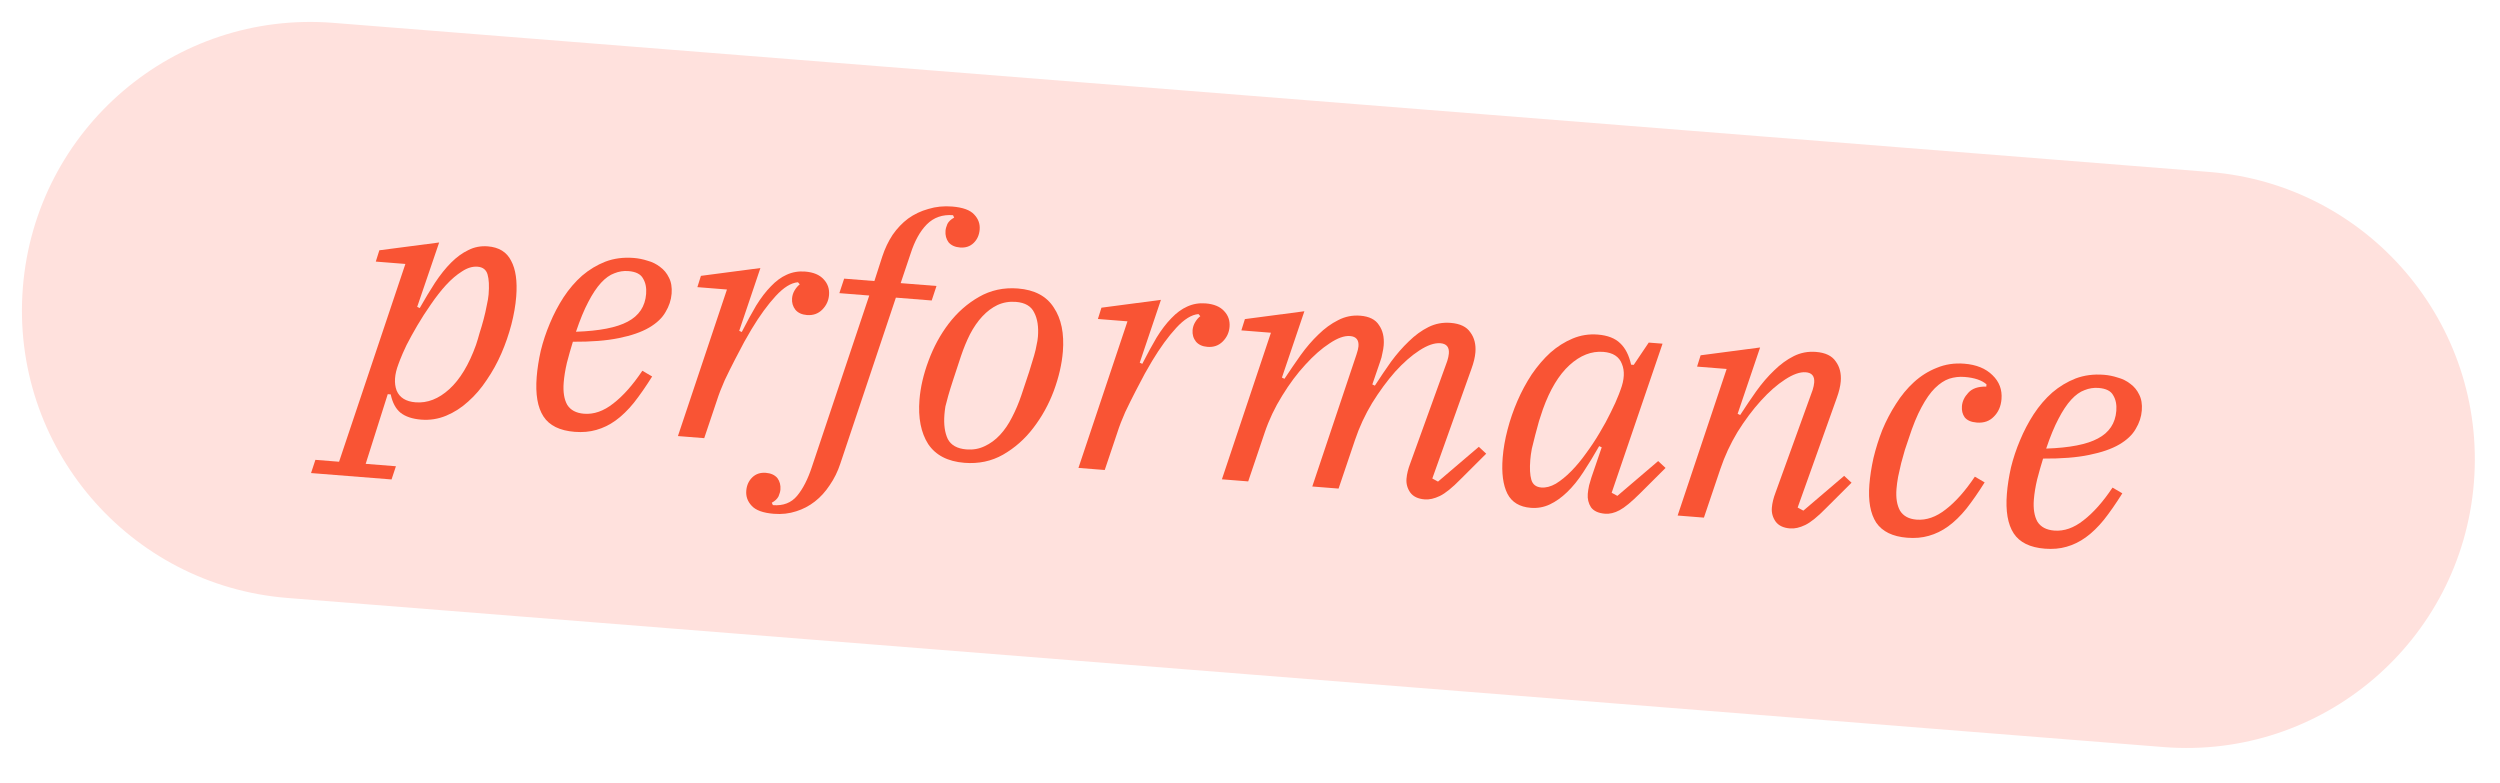 <svg width="182" height="57" viewBox="0 0 182 57" fill="none" xmlns="http://www.w3.org/2000/svg">
<path d="M1.664 20.934C2.583 9.372 12.7 0.745 24.262 1.664L160.831 12.518C172.392 13.437 181.02 23.554 180.101 35.116C179.182 46.677 169.065 55.305 157.503 54.386L20.934 43.532C9.372 42.613 0.745 32.495 1.664 20.934Z" fill="#FFE1DD"/>
<path d="M148.864 39.944C147.78 39.858 147.023 39.485 146.594 38.825C146.165 38.165 146 37.205 146.101 35.945C146.147 35.355 146.246 34.72 146.396 34.042C146.562 33.365 146.784 32.7 147.06 32.048C147.338 31.38 147.669 30.748 148.054 30.153C148.455 29.543 148.906 29.017 149.407 28.575C149.923 28.135 150.488 27.795 151.101 27.554C151.73 27.316 152.419 27.226 153.169 27.285C153.504 27.312 153.836 27.378 154.164 27.485C154.51 27.577 154.819 27.73 155.091 27.944C155.364 28.142 155.576 28.4 155.728 28.717C155.895 29.035 155.96 29.425 155.923 29.888C155.887 30.35 155.739 30.796 155.48 31.225C155.237 31.655 154.838 32.033 154.283 32.358C153.727 32.683 152.993 32.937 152.079 33.121C151.182 33.307 150.067 33.395 148.736 33.385C148.585 33.871 148.44 34.381 148.301 34.916C148.179 35.436 148.101 35.919 148.065 36.366C148.012 37.035 148.098 37.572 148.323 37.975C148.565 38.363 148.973 38.58 149.547 38.626C150.265 38.683 150.975 38.435 151.677 37.88C152.395 37.328 153.1 36.533 153.792 35.497L154.505 35.914C154.046 36.648 153.602 37.287 153.173 37.831C152.746 38.359 152.303 38.789 151.843 39.121C151.4 39.44 150.933 39.667 150.44 39.805C149.964 39.943 149.439 39.99 148.864 39.944ZM148.962 32.657C150.668 32.6 151.923 32.355 152.728 31.921C153.549 31.489 153.996 30.818 154.068 29.909C154.103 29.462 154.029 29.087 153.844 28.784C153.677 28.465 153.322 28.285 152.78 28.242C152.429 28.214 152.088 28.267 151.756 28.401C151.426 28.519 151.102 28.75 150.786 29.094C150.47 29.438 150.16 29.903 149.857 30.489C149.555 31.059 149.256 31.782 148.962 32.657Z" fill="#F95434"/>
<path d="M138.841 39.147C137.788 39.064 137.039 38.699 136.592 38.054C136.163 37.394 135.996 36.466 136.091 35.269C136.14 34.663 136.239 34.021 136.389 33.343C136.556 32.65 136.771 31.969 137.033 31.299C137.311 30.631 137.642 30 138.026 29.404C138.412 28.793 138.847 28.266 139.332 27.823C139.833 27.365 140.391 27.016 141.004 26.776C141.618 26.52 142.284 26.42 143.002 26.477C143.879 26.547 144.563 26.826 145.054 27.314C145.546 27.787 145.765 28.366 145.71 29.052C145.668 29.578 145.482 30.005 145.151 30.332C144.836 30.66 144.423 30.803 143.913 30.763C143.498 30.73 143.204 30.602 143.029 30.38C142.87 30.158 142.803 29.888 142.828 29.569C142.856 29.218 143.01 28.893 143.291 28.595C143.573 28.28 144.01 28.13 144.603 28.145L144.616 27.978C144.271 27.678 143.739 27.499 143.021 27.442C142.639 27.411 142.266 27.454 141.904 27.57C141.557 27.687 141.21 27.916 140.862 28.257C140.531 28.584 140.205 29.048 139.885 29.648C139.565 30.233 139.257 30.987 138.959 31.91C138.875 32.16 138.78 32.441 138.675 32.754C138.586 33.068 138.496 33.39 138.405 33.72C138.331 34.051 138.257 34.382 138.182 34.713C138.125 35.03 138.085 35.324 138.064 35.595C138.012 36.249 138.098 36.777 138.323 37.18C138.565 37.569 138.965 37.785 139.523 37.829C140.241 37.886 140.951 37.638 141.653 37.084C142.371 36.531 143.076 35.736 143.769 34.7L144.482 35.118C144.022 35.852 143.578 36.49 143.15 37.034C142.723 37.562 142.279 37.992 141.819 38.325C141.377 38.643 140.909 38.87 140.417 39.008C139.94 39.147 139.415 39.193 138.841 39.147Z" fill="#F95434"/>
<path d="M130.315 38.47C129.837 38.432 129.488 38.268 129.271 37.978C129.054 37.672 128.961 37.335 128.99 36.968C129.004 36.793 129.034 36.611 129.081 36.422C129.129 36.233 129.182 36.061 129.243 35.905L131.959 28.392C132.023 28.189 132.061 28.007 132.074 27.848C132.111 27.385 131.906 27.136 131.459 27.101C131.045 27.068 130.541 27.244 129.949 27.631C129.373 28.002 128.787 28.517 128.189 29.176C127.591 29.835 127.025 30.593 126.491 31.449C125.974 32.307 125.557 33.204 125.242 34.142L124.046 37.683L122.132 37.531L125.7 26.86L123.547 26.689L123.805 25.866L128.136 25.296L126.5 30.125L126.686 30.212C127.07 29.617 127.461 29.038 127.859 28.476C128.274 27.899 128.707 27.396 129.159 26.966C129.612 26.521 130.089 26.173 130.59 25.924C131.091 25.675 131.629 25.573 132.203 25.619C132.889 25.674 133.368 25.904 133.641 26.311C133.931 26.703 134.053 27.187 134.007 27.761C133.979 28.112 133.883 28.513 133.719 28.966L130.869 36.949L131.285 37.175L134.255 34.642L134.793 35.142L132.936 36.993C132.325 37.618 131.819 38.028 131.418 38.221C131.018 38.413 130.65 38.496 130.315 38.47Z" fill="#F95434"/>
<path d="M111.44 36.97C110.626 36.905 110.06 36.563 109.74 35.944C109.421 35.309 109.306 34.433 109.395 33.316C109.447 32.662 109.565 31.982 109.75 31.274C109.934 30.566 110.174 29.871 110.469 29.188C110.764 28.506 111.113 27.859 111.514 27.249C111.932 26.64 112.383 26.114 112.868 25.671C113.368 25.23 113.909 24.887 114.49 24.645C115.071 24.402 115.681 24.306 116.319 24.357C117.036 24.414 117.581 24.625 117.953 24.992C118.327 25.343 118.59 25.861 118.745 26.548L118.936 26.563L120.028 24.94L121.033 25.02L117.329 35.873L117.745 36.099L120.715 33.566L121.253 34.066L119.396 35.917C118.769 36.541 118.271 36.951 117.902 37.146C117.534 37.342 117.182 37.426 116.847 37.399C116.368 37.361 116.028 37.206 115.825 36.933C115.639 36.645 115.56 36.318 115.59 35.951C115.604 35.776 115.636 35.57 115.687 35.333C115.754 35.098 115.809 34.909 115.852 34.768L116.605 32.565L116.419 32.478C116.027 33.169 115.64 33.804 115.257 34.384C114.891 34.949 114.499 35.431 114.082 35.831C113.683 36.217 113.266 36.513 112.832 36.719C112.398 36.925 111.934 37.009 111.44 36.97ZM112.208 35.49C112.542 35.517 112.895 35.424 113.265 35.213C113.636 34.985 114.005 34.686 114.372 34.314C114.755 33.927 115.119 33.49 115.463 33.004C115.822 32.519 116.151 32.023 116.448 31.517C116.762 30.997 117.034 30.497 117.265 30.017C117.513 29.523 117.708 29.09 117.85 28.716L117.972 28.388C118.256 27.64 118.291 27.009 118.075 26.494C117.876 25.965 117.426 25.672 116.724 25.617C115.863 25.548 115.043 25.868 114.264 26.577C113.486 27.285 112.839 28.357 112.323 29.793C112.239 30.043 112.144 30.333 112.038 30.661C111.947 30.991 111.856 31.329 111.764 31.675C111.673 32.021 111.59 32.351 111.517 32.666C111.46 32.983 111.422 33.253 111.405 33.476C111.355 34.098 111.381 34.581 111.482 34.927C111.583 35.272 111.825 35.459 112.208 35.49Z" fill="#F95434"/>
<path d="M103.718 36.356C103.239 36.318 102.891 36.154 102.673 35.864C102.457 35.558 102.363 35.221 102.392 34.854C102.406 34.679 102.437 34.497 102.484 34.308C102.531 34.119 102.585 33.947 102.646 33.791L105.361 26.279C105.426 26.075 105.464 25.893 105.477 25.734C105.514 25.271 105.309 25.022 104.862 24.987C104.431 24.953 103.92 25.129 103.327 25.515C102.752 25.887 102.165 26.402 101.567 27.06C100.985 27.72 100.427 28.479 99.894 29.335C99.376 30.193 98.96 31.09 98.645 32.028L97.448 35.569L95.534 35.417L98.754 25.802C98.838 25.551 98.886 25.355 98.897 25.211C98.934 24.748 98.729 24.5 98.283 24.464C97.868 24.431 97.373 24.608 96.796 24.996C96.221 25.367 95.634 25.883 95.036 26.541C94.439 27.184 93.873 27.942 93.339 28.814C92.805 29.67 92.381 30.568 92.065 31.506L90.869 35.046L88.955 34.894L92.524 24.223L90.371 24.052L90.629 23.23L94.959 22.659L93.324 27.489L93.509 27.576C93.892 26.996 94.283 26.425 94.681 25.863C95.096 25.286 95.529 24.783 95.98 24.353C96.433 23.908 96.91 23.56 97.411 23.311C97.914 23.046 98.452 22.937 99.026 22.982C99.68 23.034 100.136 23.263 100.392 23.669C100.666 24.06 100.78 24.55 100.733 25.14C100.719 25.316 100.688 25.506 100.639 25.711C100.607 25.917 100.55 26.129 100.468 26.347L99.905 27.988L100.09 28.075C100.475 27.479 100.866 26.9 101.264 26.338C101.677 25.777 102.11 25.282 102.561 24.852C103.014 24.407 103.491 24.059 103.993 23.81C104.494 23.561 105.032 23.459 105.606 23.505C106.292 23.56 106.771 23.79 107.043 24.197C107.333 24.589 107.455 25.073 107.41 25.647C107.382 25.998 107.286 26.399 107.121 26.852L104.272 34.835L104.687 35.061L107.657 32.528L108.195 33.028L106.339 34.879C105.727 35.505 105.221 35.914 104.821 36.107C104.42 36.3 104.053 36.383 103.718 36.356Z" fill="#F95434"/>
<path d="M82.08 23.393L79.927 23.222L80.185 22.4L84.516 21.829L82.973 26.401L83.158 26.488C83.52 25.778 83.867 25.14 84.201 24.573C84.551 24.007 84.91 23.538 85.276 23.165C85.644 22.777 86.028 22.495 86.427 22.318C86.844 22.126 87.291 22.049 87.769 22.087C88.376 22.136 88.826 22.324 89.121 22.652C89.417 22.965 89.547 23.344 89.512 23.791C89.479 24.206 89.314 24.562 89.018 24.859C88.721 25.157 88.35 25.288 87.903 25.252C87.536 25.223 87.257 25.096 87.067 24.873C86.877 24.633 86.795 24.353 86.82 24.034C86.837 23.827 86.9 23.631 87.011 23.448C87.122 23.264 87.246 23.121 87.382 23.02L87.25 22.865C86.749 22.905 86.209 23.239 85.63 23.868C85.05 24.496 84.465 25.3 83.873 26.28C83.744 26.494 83.567 26.801 83.342 27.201C83.135 27.586 82.908 28.017 82.662 28.495C82.415 28.973 82.167 29.475 81.916 30.001C81.682 30.528 81.49 31.026 81.34 31.496L80.425 34.216L78.511 34.064L82.08 23.393Z" fill="#F95434"/>
<path d="M70.358 32.718C70.837 32.755 71.276 32.678 71.677 32.485C72.093 32.294 72.468 32.019 72.802 31.66C73.135 31.301 73.426 30.875 73.674 30.381C73.939 29.872 74.166 29.337 74.355 28.774C74.587 28.086 74.776 27.515 74.925 27.061C75.074 26.592 75.194 26.2 75.283 25.886C75.372 25.572 75.433 25.312 75.465 25.106C75.514 24.901 75.546 24.703 75.561 24.512C75.618 23.794 75.528 23.209 75.291 22.757C75.071 22.29 74.626 22.03 73.957 21.977C73.478 21.939 73.031 22.016 72.614 22.207C72.213 22.4 71.847 22.676 71.513 23.035C71.18 23.393 70.88 23.827 70.615 24.335C70.367 24.829 70.149 25.358 69.96 25.921C69.728 26.608 69.538 27.187 69.388 27.657C69.24 28.11 69.121 28.494 69.032 28.808C68.943 29.122 68.874 29.381 68.826 29.586C68.793 29.792 68.769 29.991 68.754 30.182C68.697 30.9 68.778 31.492 68.998 31.959C69.235 32.412 69.688 32.664 70.358 32.718ZM70.209 33.693C68.996 33.596 68.118 33.141 67.572 32.328C67.044 31.499 66.833 30.423 66.938 29.099C67.01 28.19 67.23 27.244 67.597 26.262C67.965 25.265 68.454 24.364 69.064 23.562C69.69 22.745 70.424 22.097 71.264 21.618C72.122 21.125 73.07 20.919 74.106 21.002C75.318 21.098 76.189 21.56 76.716 22.389C77.262 23.203 77.482 24.271 77.377 25.595C77.304 26.504 77.084 27.458 76.716 28.456C76.349 29.438 75.852 30.337 75.225 31.154C74.616 31.956 73.882 32.604 73.025 33.098C72.184 33.577 71.245 33.775 70.209 33.693Z" fill="#F95434"/>
<path d="M56.337 37.405C55.556 37.343 55.017 37.148 54.722 36.82C54.426 36.507 54.295 36.144 54.328 35.729C54.359 35.33 54.506 35.005 54.766 34.753C55.027 34.5 55.357 34.39 55.756 34.422C56.123 34.451 56.401 34.578 56.592 34.801C56.766 35.04 56.84 35.319 56.815 35.638C56.803 35.781 56.758 35.946 56.679 36.132C56.584 36.318 56.419 36.473 56.185 36.599L56.267 36.774C57.017 36.833 57.604 36.607 58.03 36.095C58.456 35.584 58.818 34.874 59.114 33.967L63.282 21.514L61.105 21.341L61.454 20.285L63.655 20.46L64.23 18.676C64.42 18.097 64.671 17.571 64.981 17.098C65.308 16.627 65.684 16.231 66.111 15.912C66.553 15.594 67.045 15.36 67.587 15.211C68.13 15.045 68.704 14.987 69.31 15.035C70.092 15.097 70.63 15.292 70.925 15.621C71.221 15.933 71.353 16.297 71.32 16.711C71.288 17.11 71.142 17.436 70.881 17.688C70.62 17.94 70.291 18.05 69.892 18.018C69.525 17.989 69.246 17.863 69.055 17.639C68.882 17.4 68.807 17.122 68.833 16.803C68.844 16.659 68.889 16.494 68.968 16.308C69.063 16.123 69.228 15.967 69.463 15.841L69.38 15.666C68.615 15.606 67.979 15.828 67.474 16.333C66.985 16.824 66.592 17.531 66.294 18.455L65.569 20.612L68.177 20.819L67.828 21.875L65.22 21.668L61.178 33.745C60.988 34.324 60.73 34.849 60.403 35.321C60.093 35.794 59.732 36.191 59.321 36.511C58.911 36.831 58.459 37.068 57.965 37.222C57.454 37.39 56.911 37.451 56.337 37.405Z" fill="#F95434"/>
<path d="M52.922 21.076L50.769 20.904L51.027 20.082L55.358 19.512L53.815 24.084L54 24.171C54.362 23.461 54.709 22.823 55.043 22.255C55.393 21.689 55.752 21.22 56.118 20.848C56.486 20.46 56.87 20.177 57.269 20C57.685 19.809 58.133 19.732 58.611 19.77C59.218 19.818 59.668 20.007 59.963 20.335C60.259 20.647 60.389 21.027 60.354 21.474C60.321 21.888 60.156 22.244 59.86 22.542C59.563 22.839 59.192 22.97 58.745 22.935C58.378 22.905 58.099 22.779 57.908 22.555C57.719 22.315 57.637 22.036 57.662 21.717C57.679 21.51 57.742 21.314 57.853 21.13C57.964 20.947 58.088 20.804 58.224 20.702L58.092 20.547C57.591 20.588 57.051 20.922 56.472 21.55C55.892 22.178 55.306 22.982 54.715 23.963C54.586 24.177 54.409 24.484 54.184 24.884C53.977 25.268 53.75 25.7 53.504 26.178C53.257 26.656 53.008 27.157 52.758 27.683C52.524 28.21 52.331 28.709 52.182 29.178L51.267 31.898L49.353 31.746L52.922 21.076Z" fill="#F95434"/>
<path d="M41.835 31.438C40.75 31.352 39.993 30.978 39.564 30.318C39.135 29.658 38.971 28.698 39.071 27.438C39.118 26.848 39.216 26.214 39.367 25.536C39.533 24.859 39.754 24.194 40.031 23.542C40.308 22.874 40.639 22.242 41.024 21.647C41.425 21.037 41.877 20.511 42.377 20.069C42.894 19.628 43.458 19.288 44.071 19.048C44.7 18.809 45.39 18.719 46.139 18.779C46.474 18.805 46.806 18.872 47.135 18.978C47.48 19.07 47.789 19.223 48.061 19.437C48.334 19.636 48.547 19.893 48.698 20.21C48.865 20.528 48.93 20.919 48.894 21.381C48.857 21.844 48.709 22.29 48.45 22.718C48.208 23.148 47.808 23.526 47.253 23.851C46.697 24.176 45.963 24.431 45.049 24.615C44.152 24.8 43.037 24.888 41.706 24.879C41.555 25.364 41.41 25.875 41.271 26.409C41.15 26.929 41.071 27.413 41.036 27.859C40.983 28.529 41.068 29.066 41.293 29.469C41.535 29.857 41.943 30.074 42.517 30.12C43.235 30.177 43.945 29.928 44.647 29.374C45.365 28.821 46.07 28.026 46.763 26.99L47.476 27.408C47.016 28.142 46.572 28.781 46.144 29.324C45.717 29.852 45.273 30.282 44.813 30.615C44.371 30.933 43.903 31.161 43.411 31.298C42.934 31.437 42.409 31.483 41.835 31.438ZM41.932 24.151C43.638 24.093 44.894 23.848 45.699 23.415C46.519 22.982 46.966 22.311 47.038 21.402C47.074 20.956 46.999 20.581 46.815 20.277C46.647 19.959 46.292 19.778 45.75 19.735C45.399 19.707 45.058 19.76 44.726 19.895C44.396 20.013 44.073 20.244 43.756 20.588C43.44 20.932 43.13 21.397 42.827 21.983C42.525 22.552 42.227 23.275 41.932 24.151Z" fill="#F95434"/>
<path d="M22.961 33.477L24.684 33.614L29.512 19.215L27.358 19.044L27.616 18.221L31.971 17.653L30.371 22.341L30.556 22.428C30.93 21.767 31.299 21.155 31.665 20.59C32.048 20.01 32.441 19.52 32.842 19.118C33.243 18.717 33.66 18.413 34.094 18.207C34.529 17.985 35.002 17.894 35.512 17.934C36.325 17.999 36.891 18.349 37.21 18.984C37.546 19.605 37.669 20.473 37.581 21.59C37.529 22.244 37.41 22.924 37.226 23.632C37.041 24.34 36.801 25.035 36.506 25.717C36.211 26.4 35.855 27.046 35.438 27.655C35.036 28.265 34.585 28.791 34.084 29.233C33.6 29.676 33.067 30.018 32.486 30.261C31.905 30.504 31.295 30.6 30.657 30.549C30.019 30.498 29.519 30.33 29.156 30.045C28.81 29.76 28.572 29.316 28.444 28.712L28.228 28.695L26.622 33.768L28.823 33.943L28.505 34.904L22.644 34.439L22.961 33.477ZM30.252 29.289C31.113 29.358 31.933 29.038 32.712 28.329C33.49 27.62 34.137 26.548 34.652 25.113C34.736 24.863 34.824 24.573 34.914 24.243C35.02 23.914 35.12 23.577 35.211 23.231C35.303 22.885 35.377 22.554 35.435 22.238C35.508 21.922 35.553 21.653 35.571 21.43C35.62 20.808 35.595 20.324 35.494 19.979C35.393 19.634 35.151 19.446 34.768 19.416C34.401 19.387 34.023 19.501 33.633 19.759C33.245 20.001 32.858 20.331 32.471 20.75C32.102 21.154 31.736 21.623 31.372 22.155C31.01 22.672 30.681 23.184 30.384 23.69C30.087 24.196 29.824 24.673 29.596 25.12C29.384 25.569 29.227 25.925 29.126 26.19L29.003 26.517C28.719 27.265 28.677 27.904 28.875 28.433C29.091 28.948 29.55 29.233 30.252 29.289Z" fill="#F95434"/>
</svg>
